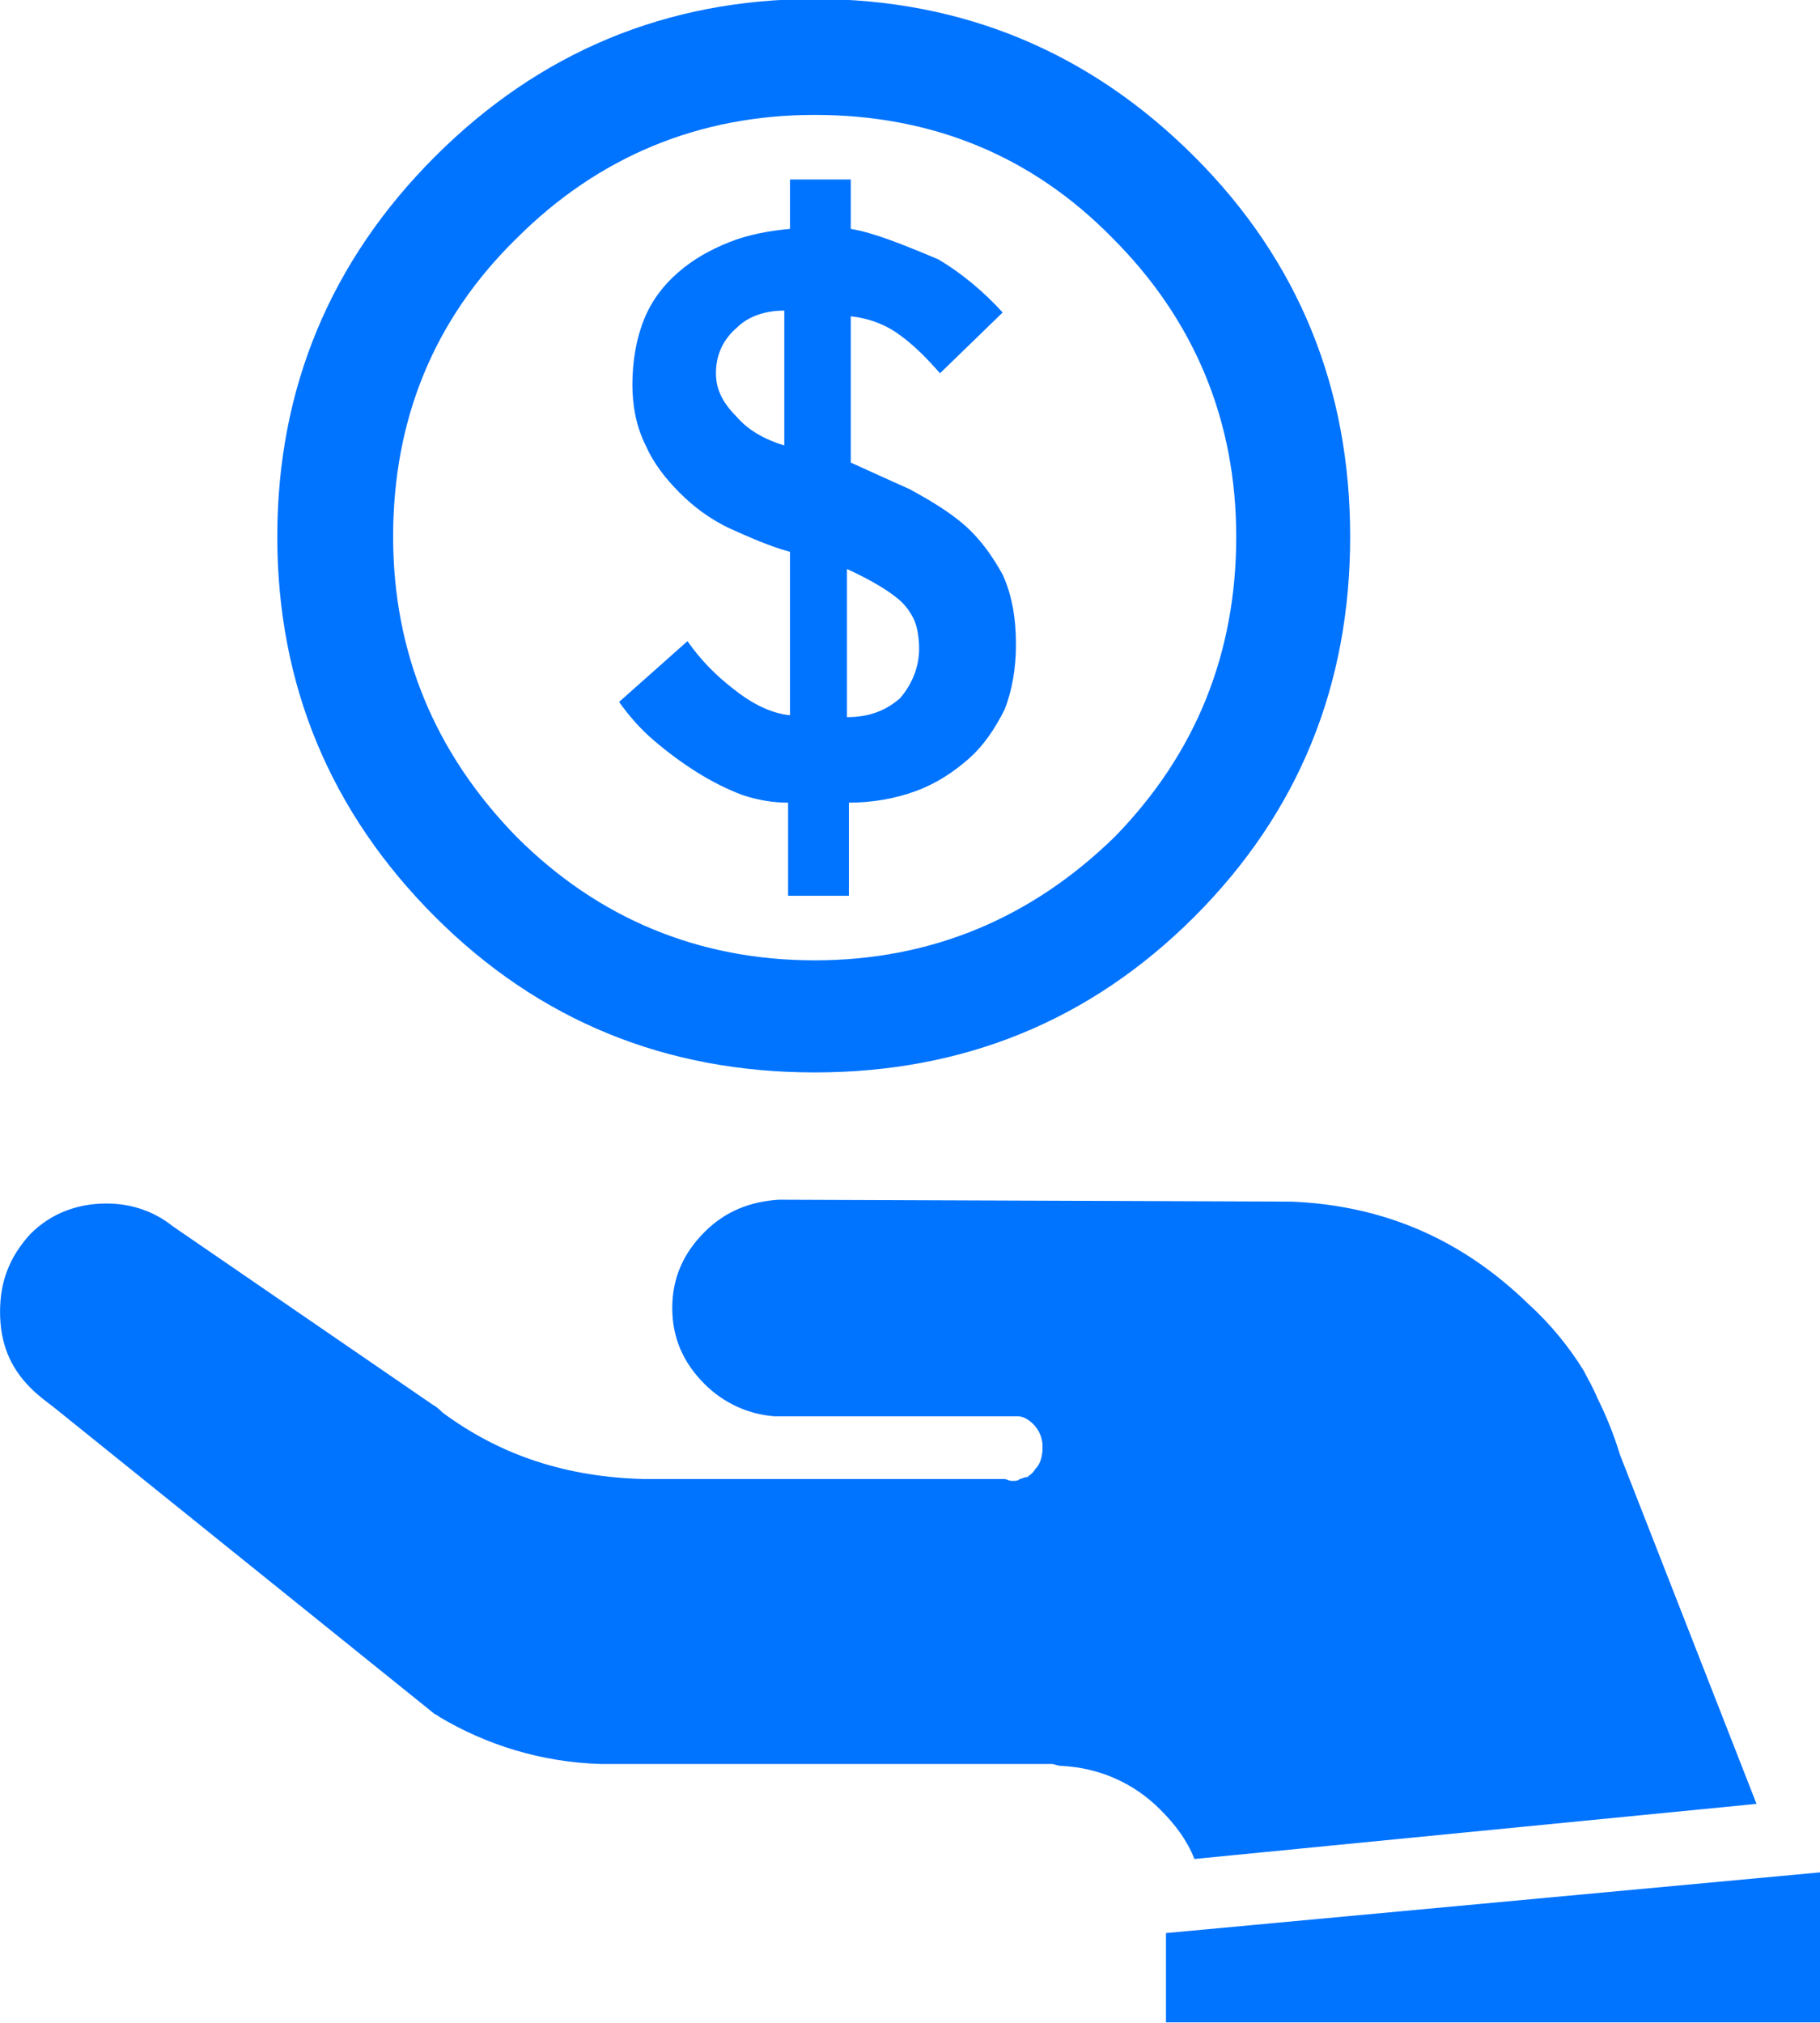 <?xml version="1.0" encoding="utf-8"?>
<!-- Generator: Adobe Illustrator 18.1.1, SVG Export Plug-In . SVG Version: 6.00 Build 0)  -->
<svg version="1.1" xmlns="http://www.w3.org/2000/svg" xmlns:xlink="http://www.w3.org/1999/xlink" x="0px" y="0px"
	 viewBox="0 0 449.9 500" enable-background="new 0 0 449.9 500" xml:space="preserve">
<symbol  id="icon_x5F_Loan_1_" viewBox="-47.9 -53.2 95.9 106.5">
	<g id="Layer_3_1_">
		<g>
			<path fill-rule="evenodd" clip-rule="evenodd" fill="#0073FF" d="M35.5-18.9c0.2-0.4,0.5-0.9,0.7-1.4c0.5-1,0.9-2,1.2-3l7.2-18.4
				l-29.6-2.9c-0.4,1-1,1.8-1.8,2.6c-1.4,1.4-3.2,2.2-5.2,2.3c-0.2,0-0.4,0.1-0.5,0.1c-0.1,0-0.1,0-0.2,0l-23.6,0
				c-3.1,0.1-6,1-8.5,2.5c-0.1,0.1-0.2,0.1-0.3,0.2l-20,16.1c-0.4,0.3-0.8,0.6-1.2,1l0,0c-1.1,1.1-1.6,2.4-1.6,4
				c0,1.6,0.5,2.9,1.6,4.1c1.1,1.1,2.5,1.6,4,1.6c1.3,0,2.5-0.4,3.5-1.2l13.7-9.4c0.2-0.1,0.4-0.3,0.5-0.4c3.1-2.3,6.6-3.4,10.6-3.5
				c0.1,0,0.3,0,0.4,0H5c0.1,0,0.2-0.1,0.4-0.1c0.2,0,0.3,0,0.4,0.1c0.1,0,0.2,0.1,0.4,0.1c0.1,0.1,0.3,0.2,0.4,0.4
				C6.9-23.8,7-23.4,7-22.9c0,0.5-0.2,0.9-0.5,1.2c-0.2,0.2-0.5,0.4-0.8,0.4c-0.1,0-0.2,0-0.4,0H-6.9c-0.1,0-0.1,0-0.2,0
				c-1.4,0.1-2.7,0.7-3.7,1.7c-1.1,1.1-1.7,2.4-1.7,4s0.6,2.9,1.7,4c1.1,1.1,2.4,1.6,3.9,1.7c0,0,0.1,0,0.1,0l26.9-0.1
				c4.9-0.2,9-2,12.5-5.4C33.7-16.4,34.7-17.6,35.5-18.9z M48-53.2H13.5v4.7L48-45.3V-53.2z"/>
		</g>
		<g>
			<path fill-rule="evenodd" clip-rule="evenodd" fill="#0073FF" d="M17.2,25c0,6.1-2.2,11.4-6.5,15.7C6.4,45.1,1.1,47.2-5,47.2
				s-11.4-2.2-15.7-6.5c-4.4-4.3-6.5-9.6-6.5-15.7s2.2-11.4,6.5-15.8c4.3-4.3,9.6-6.5,15.7-6.5S6.4,4.9,10.8,9.2
				C15.1,13.6,17.2,18.9,17.2,25z M15,45c5.5-5.5,8.2-12.2,8.2-20S20.5,10.5,15,5C9.5-0.5,2.8-3.2-5-3.2S-19.5-0.5-25,5
				c-5.5,5.5-8.3,12.2-8.3,20s2.8,14.5,8.3,20c5.5,5.5,12.2,8.3,20,8.3S9.5,50.5,15,45z"/>
		</g>
		<g>
			<path fill-rule="evenodd" clip-rule="evenodd" fill="#0073FF" d="M-6.6,29.8v7.1c-1,0-1.9-0.3-2.5-0.9c-0.7-0.6-1.1-1.4-1.1-2.4
				c0-0.9,0.4-1.6,1.1-2.3C-8.5,30.6-7.6,30.1-6.6,29.8z M0.5,19.1c0,0.6-0.1,1.2-0.3,1.6c-0.2,0.4-0.5,0.8-0.9,1.1
				c-0.5,0.4-1.3,0.9-2.6,1.5v-7.8c1.1,0,2,0.3,2.8,1C0.1,17.2,0.5,18.1,0.5,19.1z M0,27.5c1.1-0.6,2.1-1.2,2.9-1.9
				c0.9-0.8,1.5-1.7,2-2.6c0.5-1.1,0.7-2.3,0.7-3.7c0-1.2-0.2-2.4-0.6-3.4c-0.5-1-1.1-1.9-1.9-2.6c-0.8-0.7-1.7-1.3-2.8-1.7
				c-1.1-0.4-2.3-0.6-3.5-0.6V6.1h-3.2V11c-0.7,0-1.5,0.1-2.4,0.4c-0.8,0.3-1.6,0.7-2.4,1.2c-0.8,0.5-1.6,1.1-2.3,1.7
				c-0.7,0.6-1.3,1.3-1.8,2l3.6,3.2c0.7-1,1.5-1.8,2.4-2.5c1-0.8,2-1.3,3-1.4v8.6c-1.1,0.3-2.2,0.8-3.1,1.2c-1.1,0.5-2,1.2-2.7,1.9
				c-0.8,0.8-1.4,1.6-1.8,2.5c-0.5,1-0.7,2.1-0.7,3.2c0,1.2,0.2,2.4,0.6,3.4c0.4,1,1,1.8,1.8,2.5c0.8,0.7,1.7,1.2,2.7,1.6
				c1,0.4,2.1,0.6,3.2,0.7v2.6h3.2v-2.6c1.2-0.2,2.7-0.8,4.6-1.6c1.2-0.7,2.4-1.7,3.4-2.8l-3.3-3.2c-0.7,0.8-1.4,1.5-2.1,2
				c-0.8,0.6-1.7,0.9-2.6,1v-7.7C-2,28.4-0.9,27.9,0,27.5z"/>
		</g>
	</g>
</symbol>
<g id="icon_x5F_Rate">
</g>
<g id="icon_x5F_Loan">
	
		<use xlink:href="#icon_x5F_Loan_1_"  width="95.9" height="106.5" x="-47.9" y="-53.2" transform="matrix(4.694 0 0 -4.695 224.857 249.998)" overflow="visible"/>
</g>
</svg>
